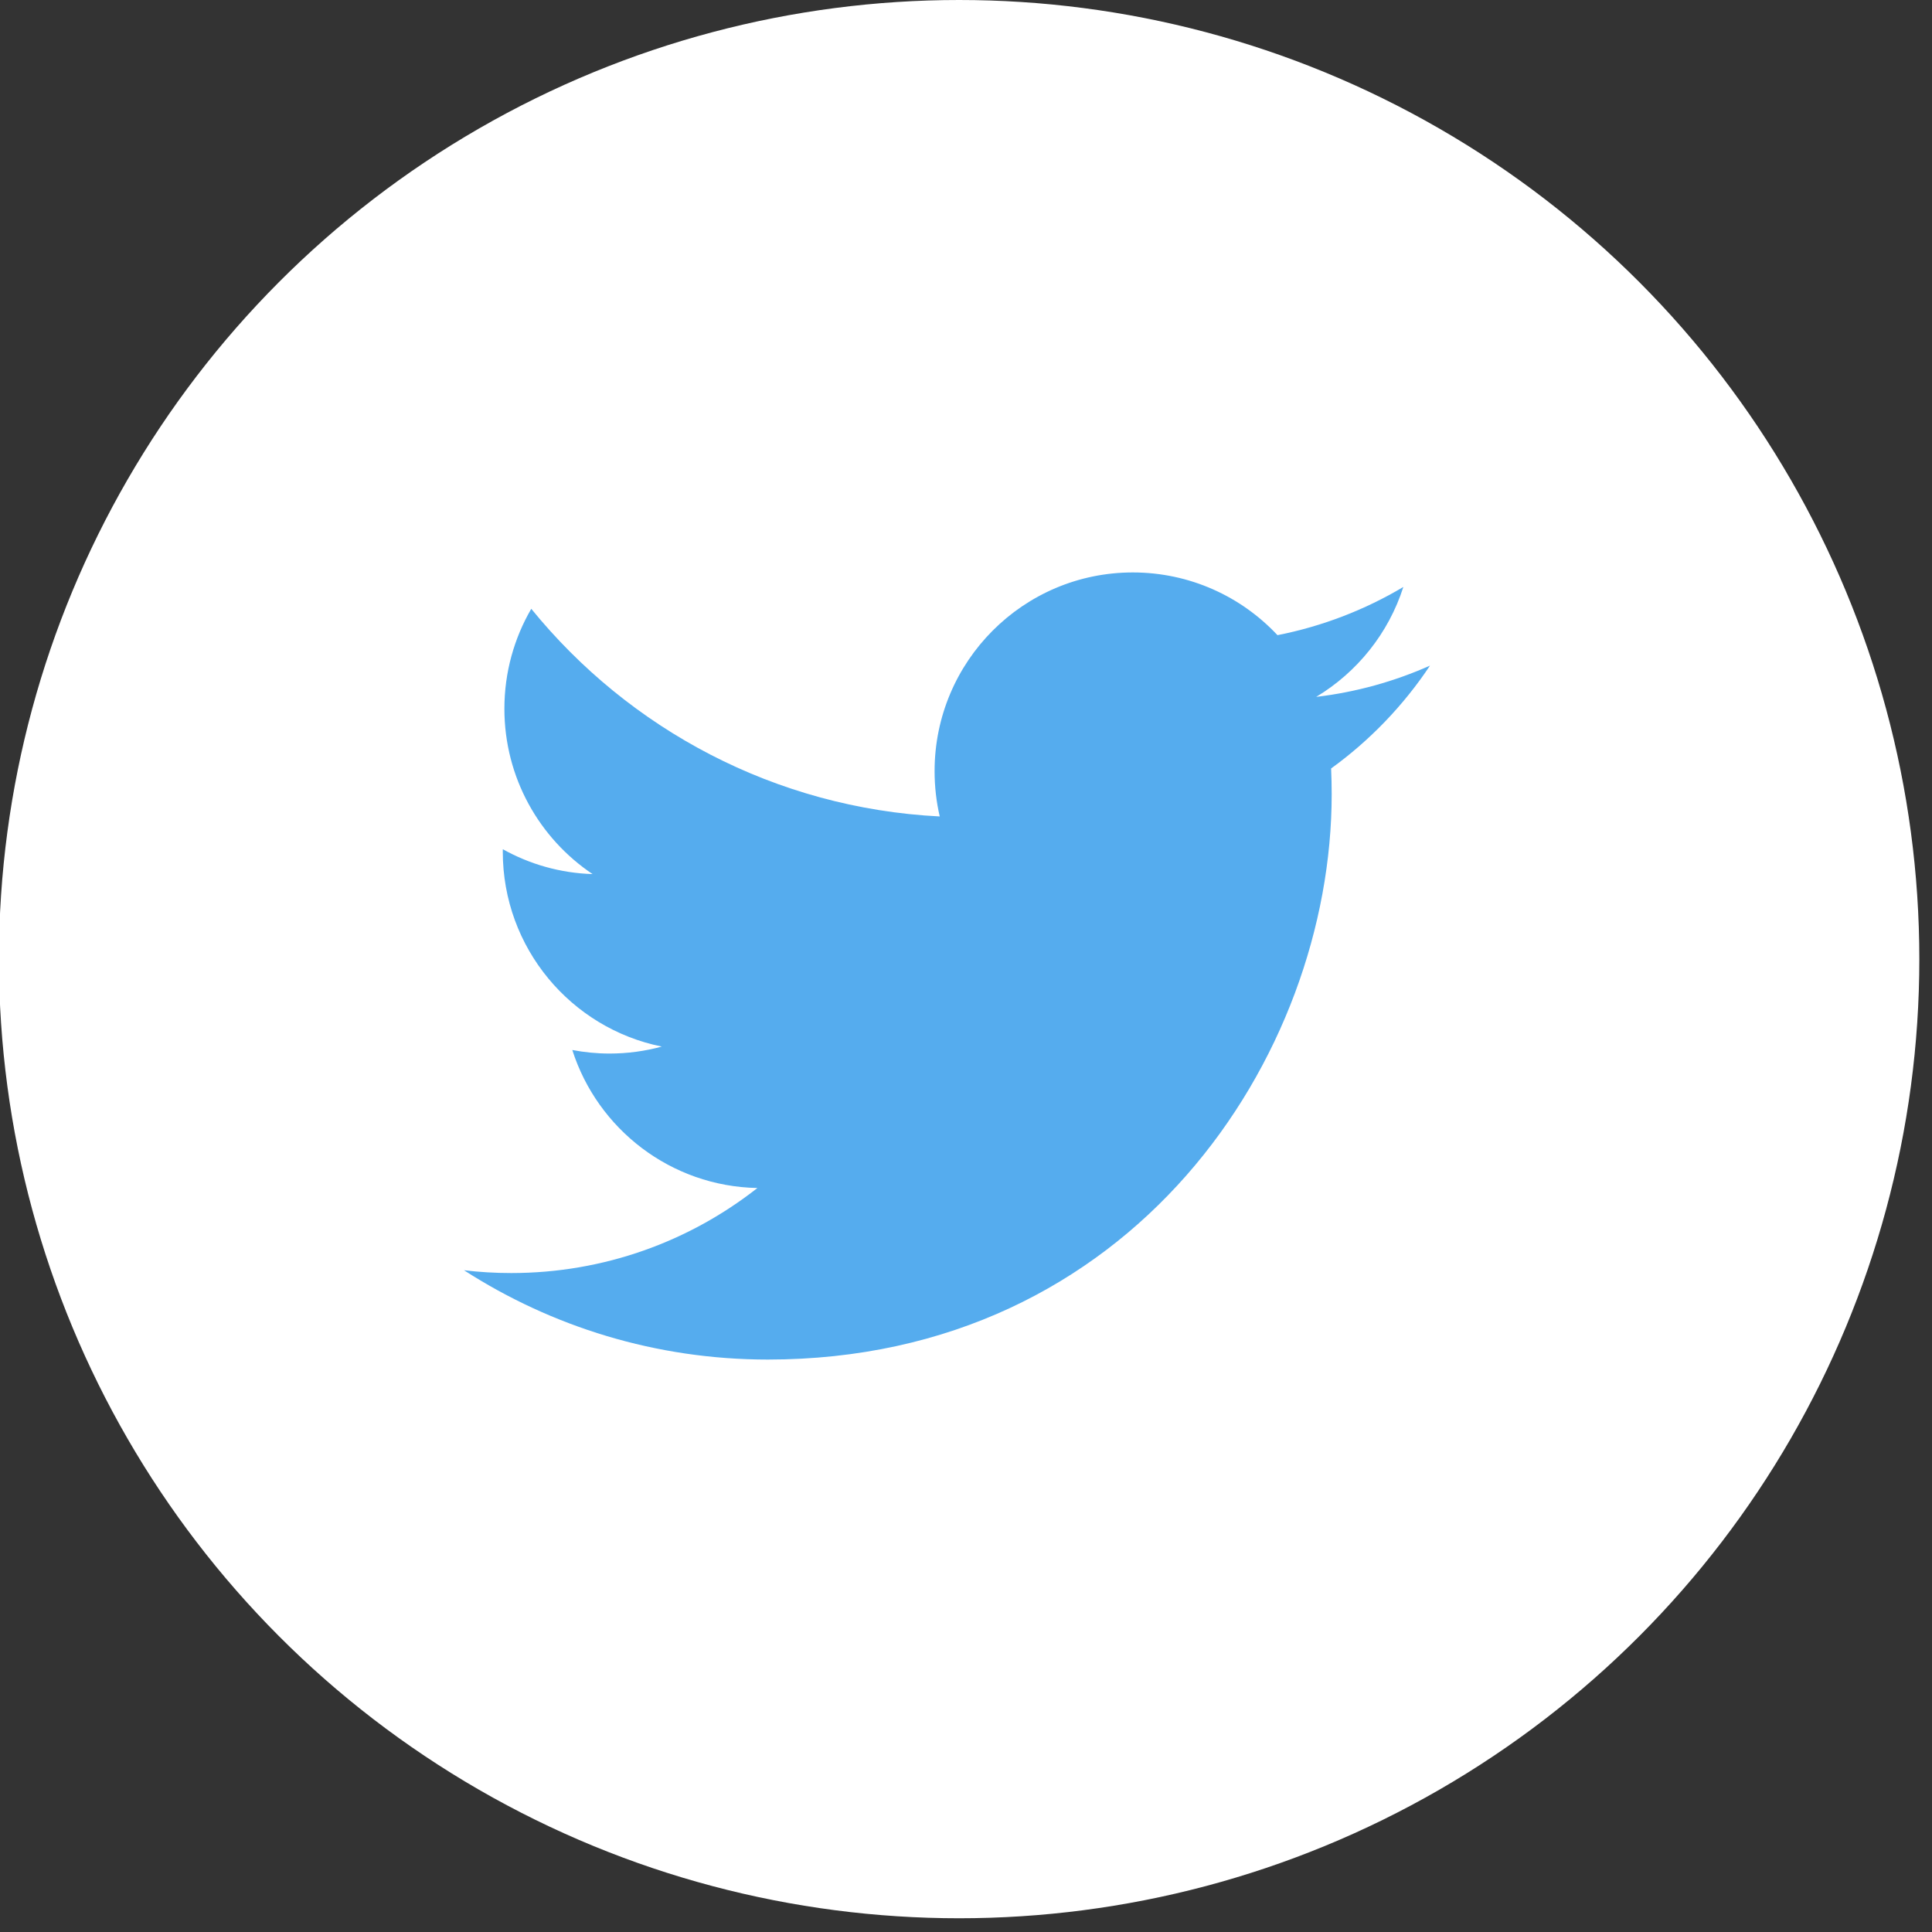 <?xml version="1.0" encoding="UTF-8"?>
<svg width="54px" height="54px" viewBox="0 0 54 54" version="1.1" xmlns="http://www.w3.org/2000/svg" xmlns:xlink="http://www.w3.org/1999/xlink">
    <rect x="0" y="0" width="54" height="54" fill="#333333" stroke="none"/>
    <!-- Generator: Sketch 53.2 (72643) - https://sketchapp.com -->
    <title>Icons / Social / Footer / Twitter</title>
    <desc>Created with Sketch.</desc>
    <g id="Icons-/-Social-/-Footer-/-Twitter" stroke="none" stroke-width="1" fill="none" fill-rule="evenodd">
        <ellipse id="Oval" fill="#FFFFFF" fill-rule="nonzero" cx="26.808" cy="26.808" rx="26.838" ry="26.808"></ellipse>
        <path d="M39.969,18.604 C38.976,19.046 37.908,19.345 36.788,19.478 C37.931,18.791 38.809,17.704 39.224,16.406 C38.153,17.043 36.967,17.504 35.706,17.753 C34.696,16.674 33.256,16 31.662,16 C28.603,16 26.122,18.487 26.122,21.554 C26.122,21.989 26.171,22.413 26.266,22.82 C21.663,22.588 17.581,20.377 14.849,17.016 C14.372,17.836 14.098,18.791 14.098,19.809 C14.098,21.735 15.077,23.436 16.563,24.431 C15.655,24.403 14.8,24.153 14.054,23.736 C14.053,23.76 14.053,23.783 14.053,23.806 C14.053,26.497 15.963,28.742 18.497,29.252 C18.033,29.379 17.542,29.447 17.038,29.447 C16.68,29.447 16.334,29.412 15.996,29.348 C16.7,31.554 18.746,33.16 21.17,33.205 C19.274,34.695 16.886,35.582 14.29,35.582 C13.844,35.582 13.402,35.556 12.969,35.504 C15.419,37.081 18.332,38 21.46,38 C31.649,38 37.221,29.537 37.221,22.197 C37.221,21.957 37.215,21.717 37.205,21.479 C38.288,20.696 39.227,19.718 39.969,18.604 L39.969,18.604 Z" id="Shape" fill="#55ACEE" fill-rule="nonzero"></path>
    </g>
</svg>